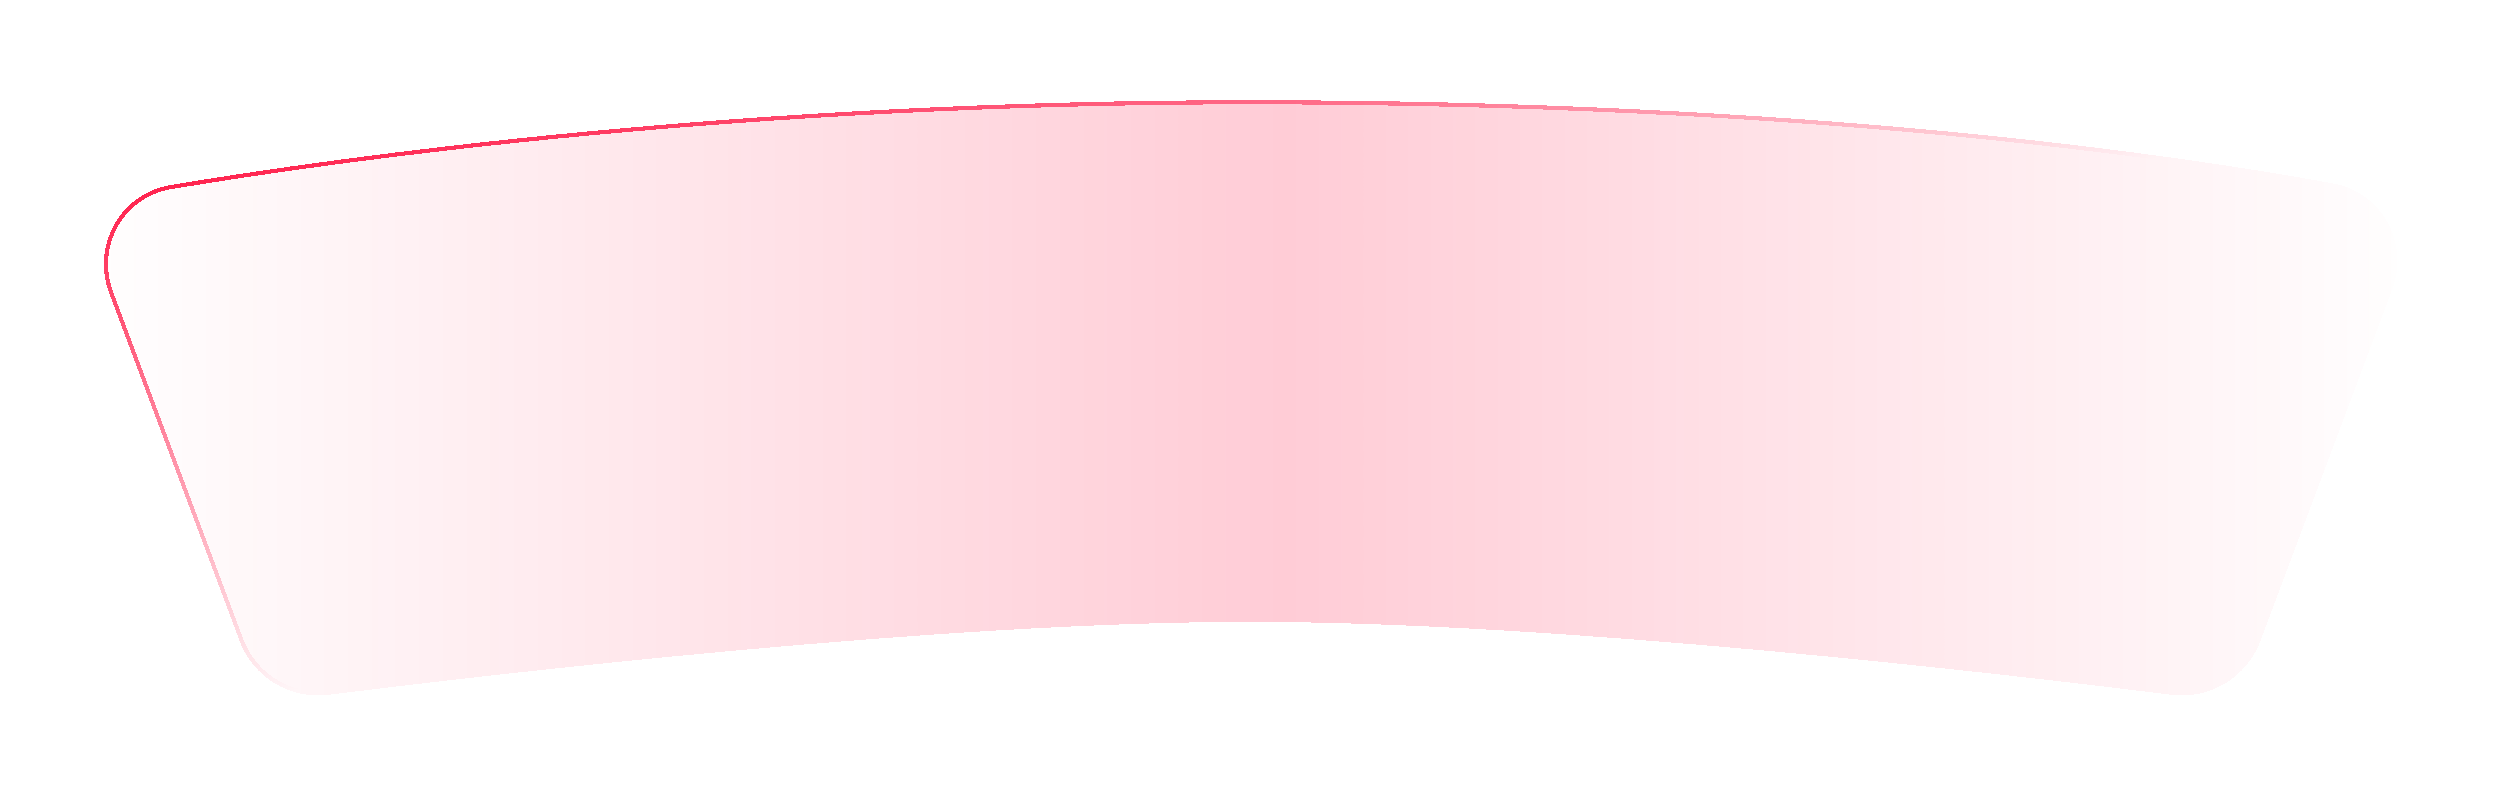 <?xml version="1.0" encoding="UTF-8"?> <svg xmlns="http://www.w3.org/2000/svg" width="599" height="191" viewBox="0 0 599 191" fill="none"><g filter="url(#filter0_d_541_2891)" data-figma-bg-blur-radius="40"><path d="M20.183 66.321C15.88 54.846 22.772 42.359 34.859 40.334C76.591 33.341 172.113 20 293.5 20C426.618 20 514.741 32.894 553.096 39.974C564.843 42.142 571.324 54.304 567.129 65.489L535.602 149.563C532.325 158.301 523.512 163.629 514.252 162.468C474.402 157.473 367.479 145 293.5 145C219.521 145 112.598 157.473 72.748 162.468C63.488 163.629 54.675 158.301 51.398 149.563L20.183 66.321Z" fill="url(#paint0_linear_541_2891)" shape-rendering="crispEdges"></path><path d="M566.661 65.313L535.133 149.387C531.938 157.909 523.345 163.104 514.314 161.972C474.467 156.978 367.514 144.5 293.5 144.5C219.486 144.5 112.533 156.978 72.686 161.972C63.656 163.104 55.062 157.909 51.867 149.387L20.651 66.146C16.454 54.953 23.177 42.798 34.941 40.827C76.654 33.837 172.148 20.5 293.5 20.5C426.586 20.5 514.678 33.39 553.005 40.465C564.43 42.574 570.752 54.404 566.661 65.313Z" stroke="url(#paint1_linear_541_2891)" shape-rendering="crispEdges"></path></g><defs><filter id="filter0_d_541_2891" x="-21.104" y="-20" width="629.514" height="222.626" filterUnits="userSpaceOnUse" color-interpolation-filters="sRGB"><feFlood flood-opacity="0" result="BackgroundImageFix"></feFlood><feColorMatrix in="SourceAlpha" type="matrix" values="0 0 0 0 0 0 0 0 0 0 0 0 0 0 0 0 0 0 127 0" result="hardAlpha"></feColorMatrix><feOffset dx="6" dy="4"></feOffset><feGaussianBlur stdDeviation="12"></feGaussianBlur><feComposite in2="hardAlpha" operator="out"></feComposite><feColorMatrix type="matrix" values="0 0 0 0 1 0 0 0 0 0 0 0 0 0 0.196 0 0 0 0.1 0"></feColorMatrix><feBlend mode="normal" in2="BackgroundImageFix" result="effect1_dropShadow_541_2891"></feBlend><feBlend mode="normal" in="SourceGraphic" in2="effect1_dropShadow_541_2891" result="shape"></feBlend></filter><clipPath id="bgblur_0_541_2891_clip_path" transform="translate(21.104 20)"><path d="M20.183 66.321C15.88 54.846 22.772 42.359 34.859 40.334C76.591 33.341 172.113 20 293.5 20C426.618 20 514.741 32.894 553.096 39.974C564.843 42.142 571.324 54.304 567.129 65.489L535.602 149.563C532.325 158.301 523.512 163.629 514.252 162.468C474.402 157.473 367.479 145 293.5 145C219.521 145 112.598 157.473 72.748 162.468C63.488 163.629 54.675 158.301 51.398 149.563L20.183 66.321Z"></path></clipPath><linearGradient id="paint0_linear_541_2891" x1="12" y1="92.25" x2="575" y2="92.25" gradientUnits="userSpaceOnUse"><stop stop-color="#FF0032" stop-opacity="0"></stop><stop offset="0.515" stop-color="#FF0032" stop-opacity="0.2"></stop><stop offset="1" stop-color="#FF0032" stop-opacity="0"></stop></linearGradient><linearGradient id="paint1_linear_541_2891" x1="56" y1="12.5" x2="96" y2="152.5" gradientUnits="userSpaceOnUse"><stop stop-color="#FF0032"></stop><stop offset="1" stop-color="#FF0032" stop-opacity="0"></stop></linearGradient></defs></svg> 